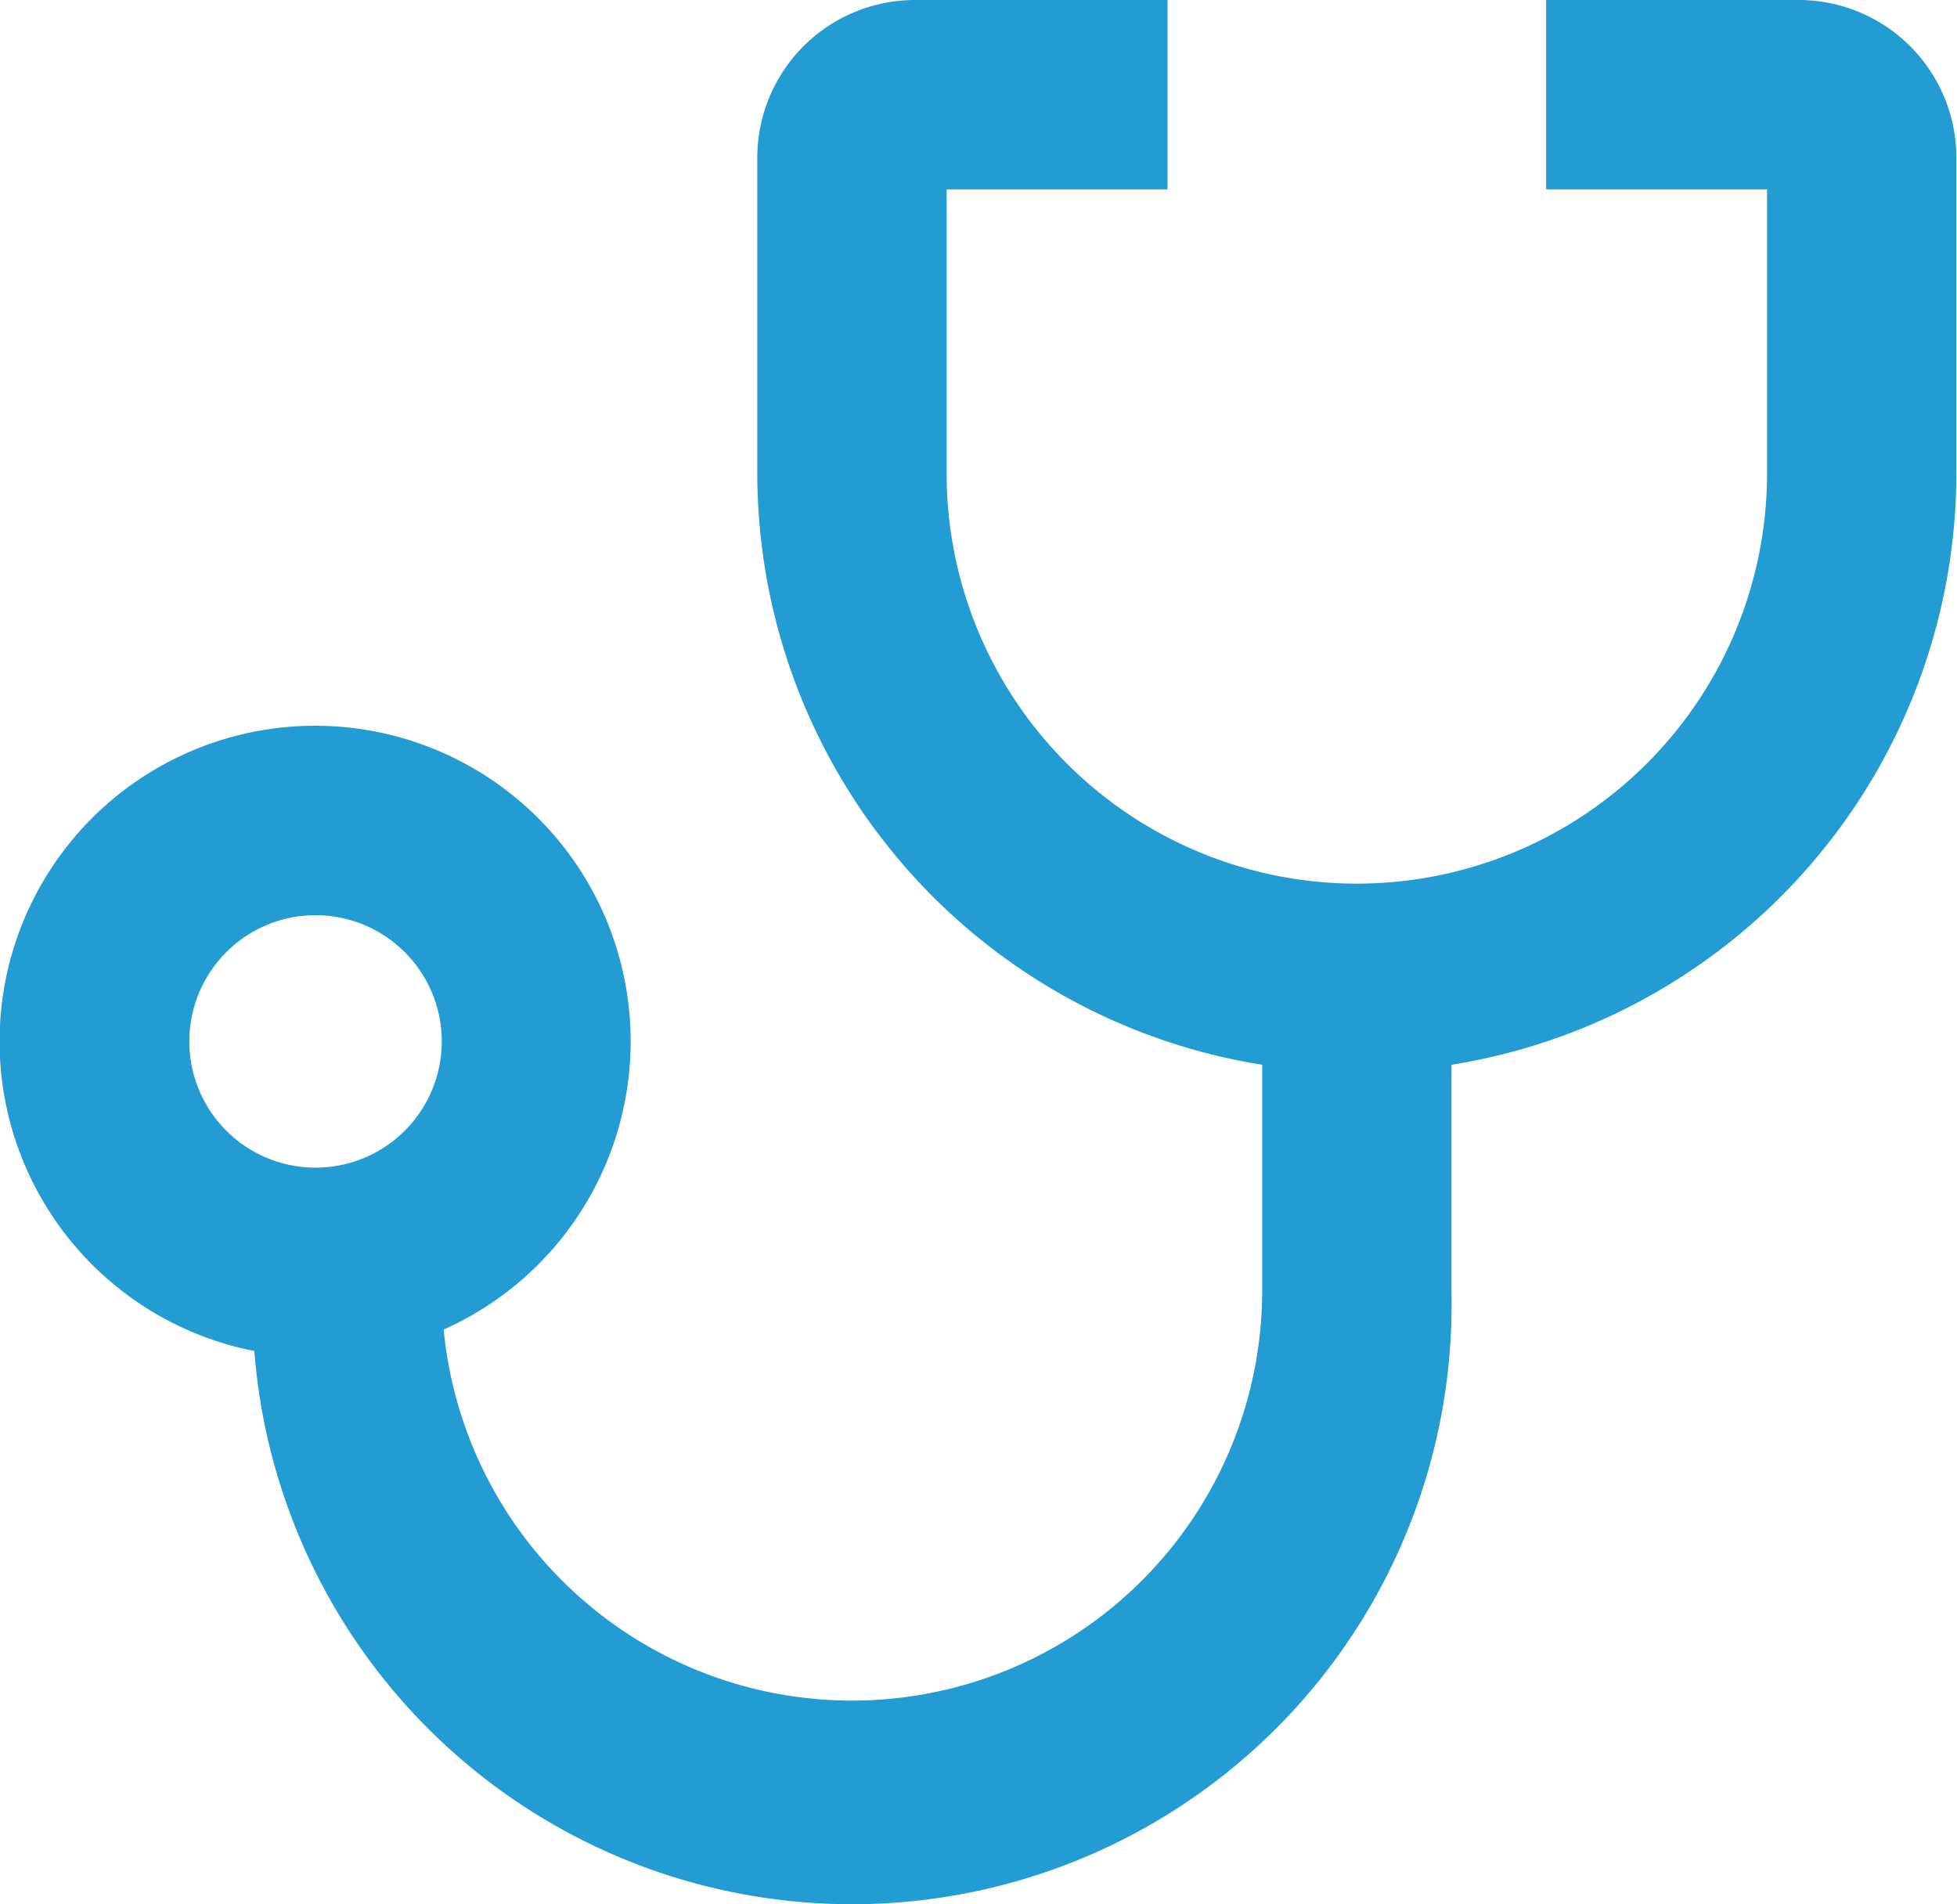 <svg xmlns="http://www.w3.org/2000/svg" viewBox="0 0 62.02 60.34"><defs><style>.cls-1{fill:#239bd3;}</style></defs><g id="Calque_2" data-name="Calque 2"><g id="Calque_1-2" data-name="Calque 1"><path class="cls-1" d="M57,0H49V6h7v9a13,13,0,0,1-26,0V6h7V0H29a5,5,0,0,0-5,5V15A19,19,0,0,0,40,33.74V41a13,13,0,0,1-25.94,1.13,10,10,0,1,0-6,.68A19,19,0,0,0,46,41V33.74A19,19,0,0,0,62,15V5A5,5,0,0,0,57,0ZM6,33a4,4,0,1,1,4,4A4,4,0,0,1,6,33Z"/></g></g></svg>